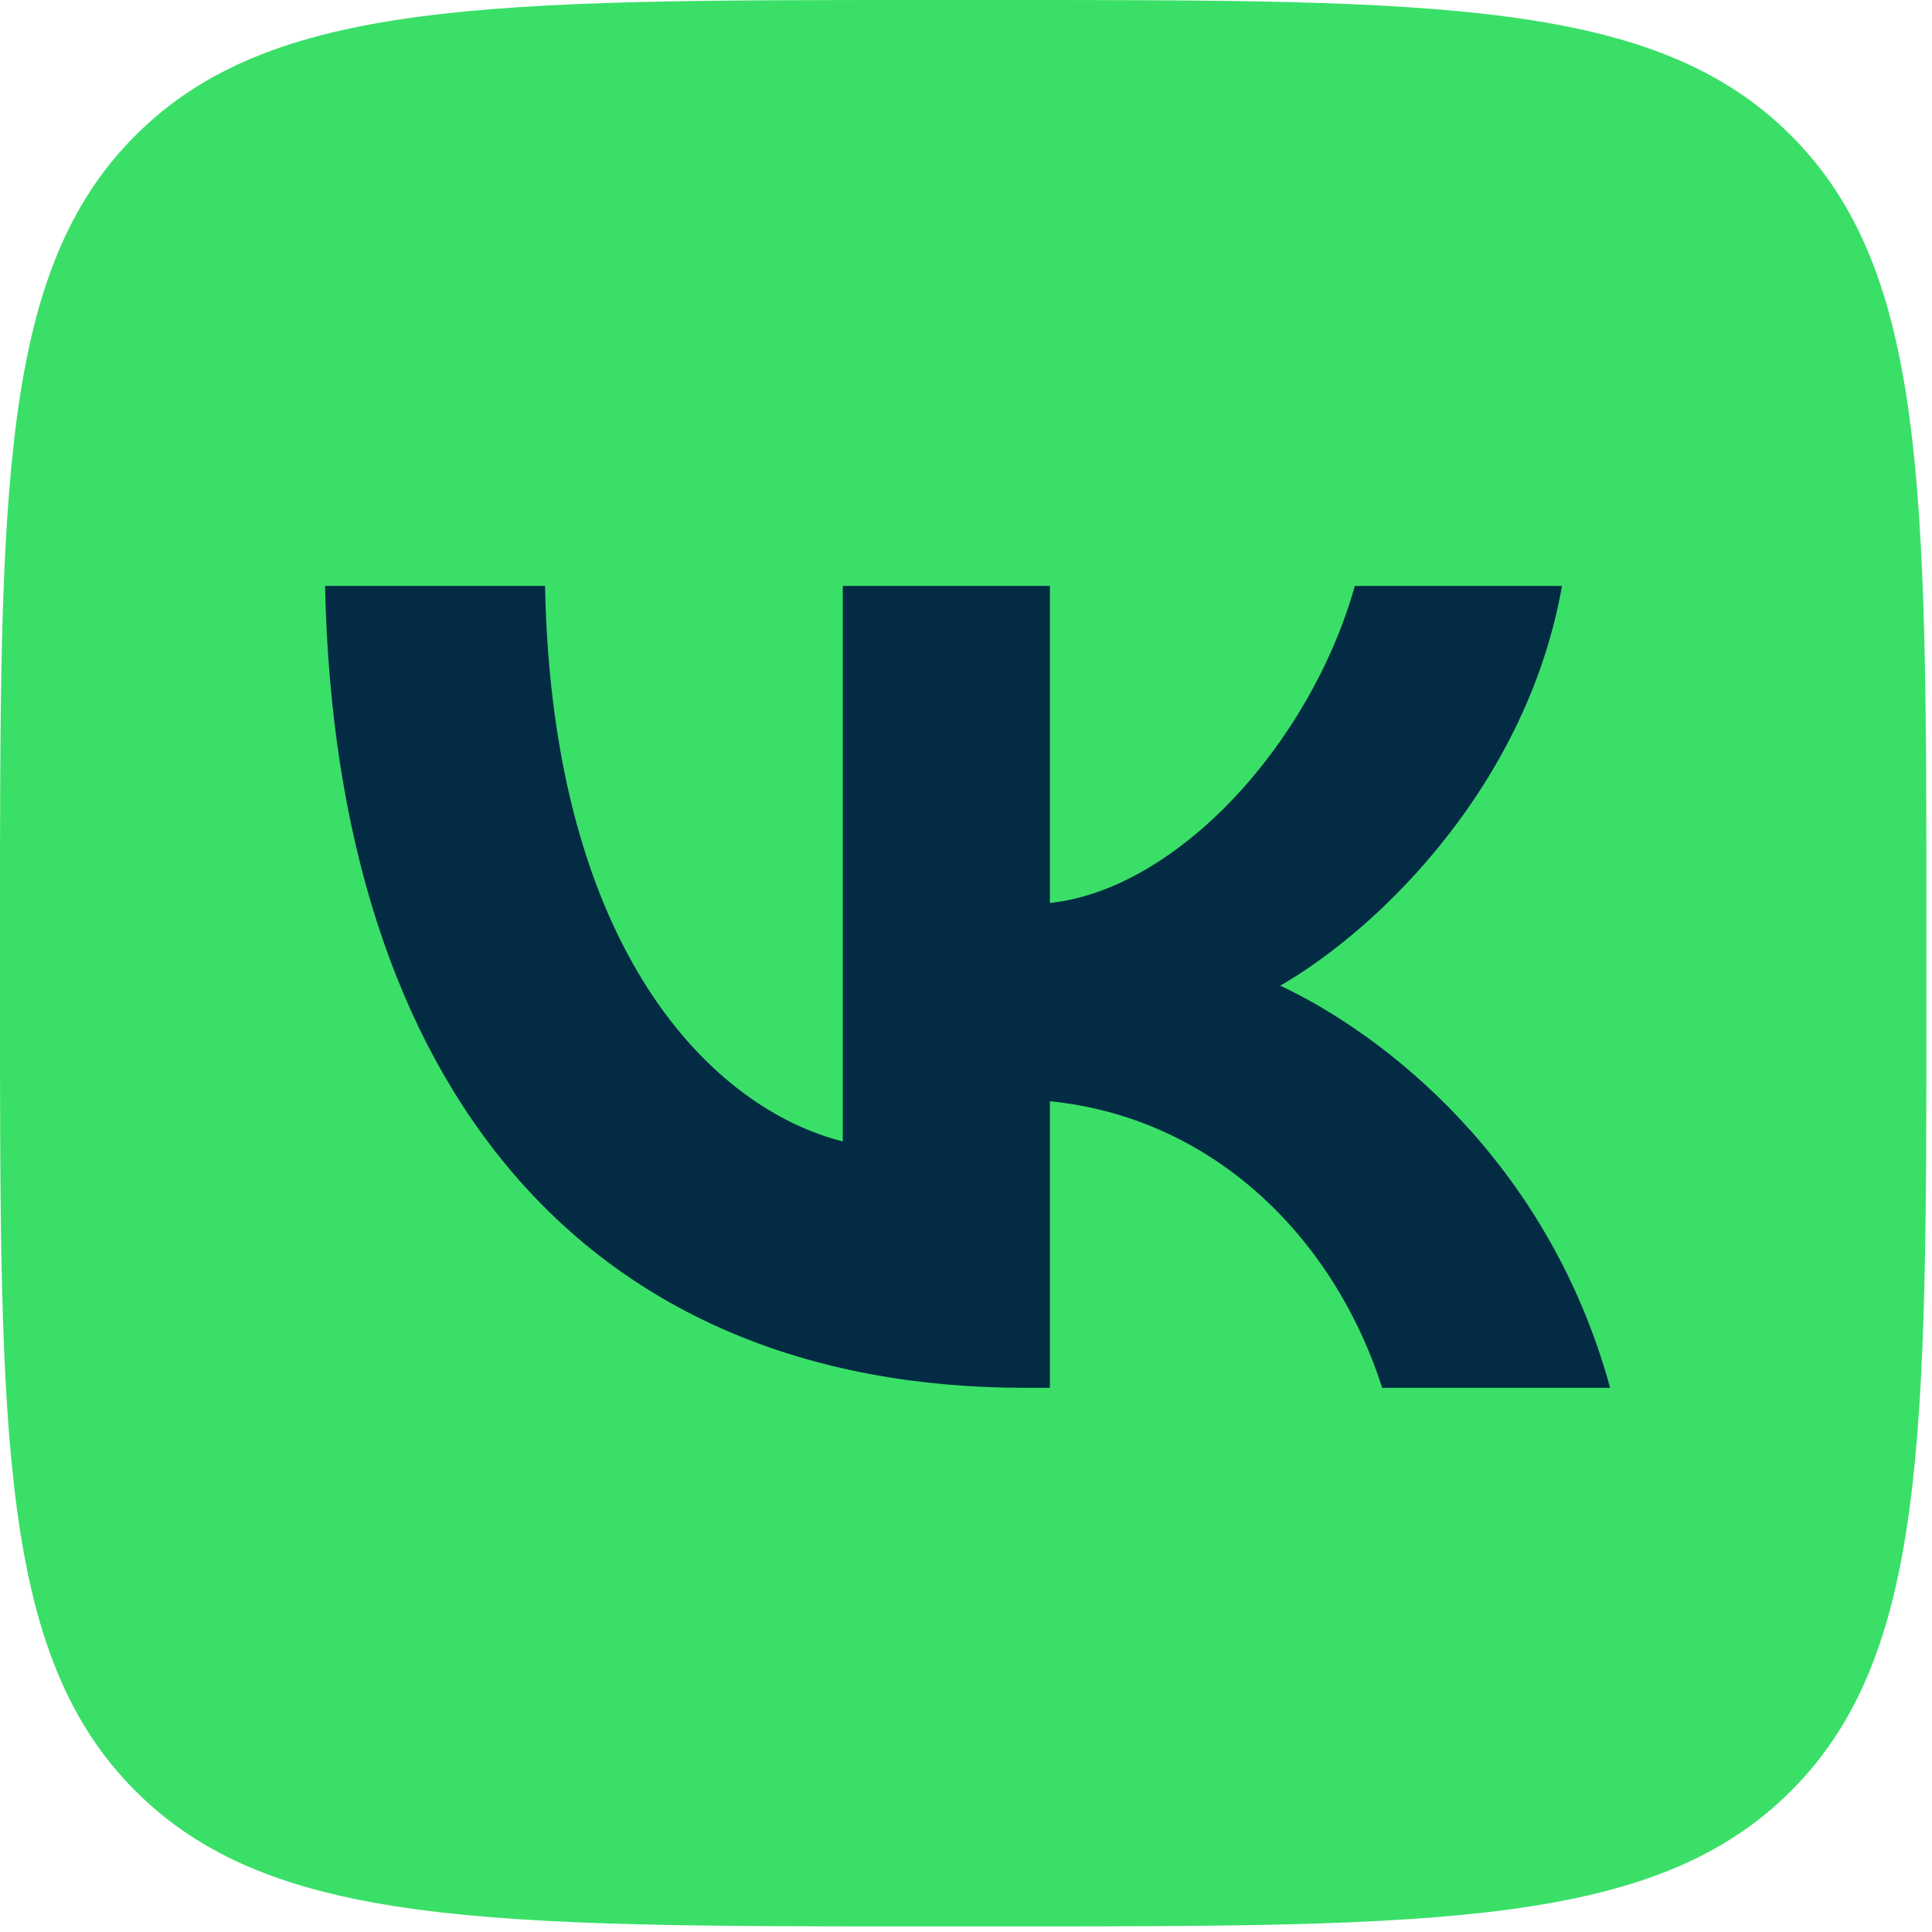 <?xml version="1.0" encoding="UTF-8"?> <svg xmlns="http://www.w3.org/2000/svg" width="39" height="39" viewBox="0 0 39 39" fill="none"><path d="M0 18.666C0 9.867 0 5.467 2.734 2.734C5.467 0 9.867 0 18.666 0H20.221C29.02 0 33.42 0 36.153 2.734C38.887 5.467 38.887 9.867 38.887 18.666V20.221C38.887 29.02 38.887 33.42 36.153 36.153C33.42 38.887 29.02 38.887 20.221 38.887H18.666C9.867 38.887 5.467 38.887 2.734 36.153C0 33.42 0 29.02 0 20.221V18.666Z" fill="#3ADF68"></path><path d="M20.691 28.015C11.828 28.015 6.773 21.939 6.562 11.828H11.002C11.148 19.249 14.421 22.392 17.013 23.041V11.828H21.194V18.228C23.753 17.953 26.443 15.036 27.35 11.828H31.531C30.834 15.782 27.917 18.698 25.843 19.897C27.917 20.869 31.239 23.413 32.503 28.015H27.901C26.913 24.936 24.45 22.554 21.194 22.23V28.015H20.691Z" fill="#032B44"></path></svg> 